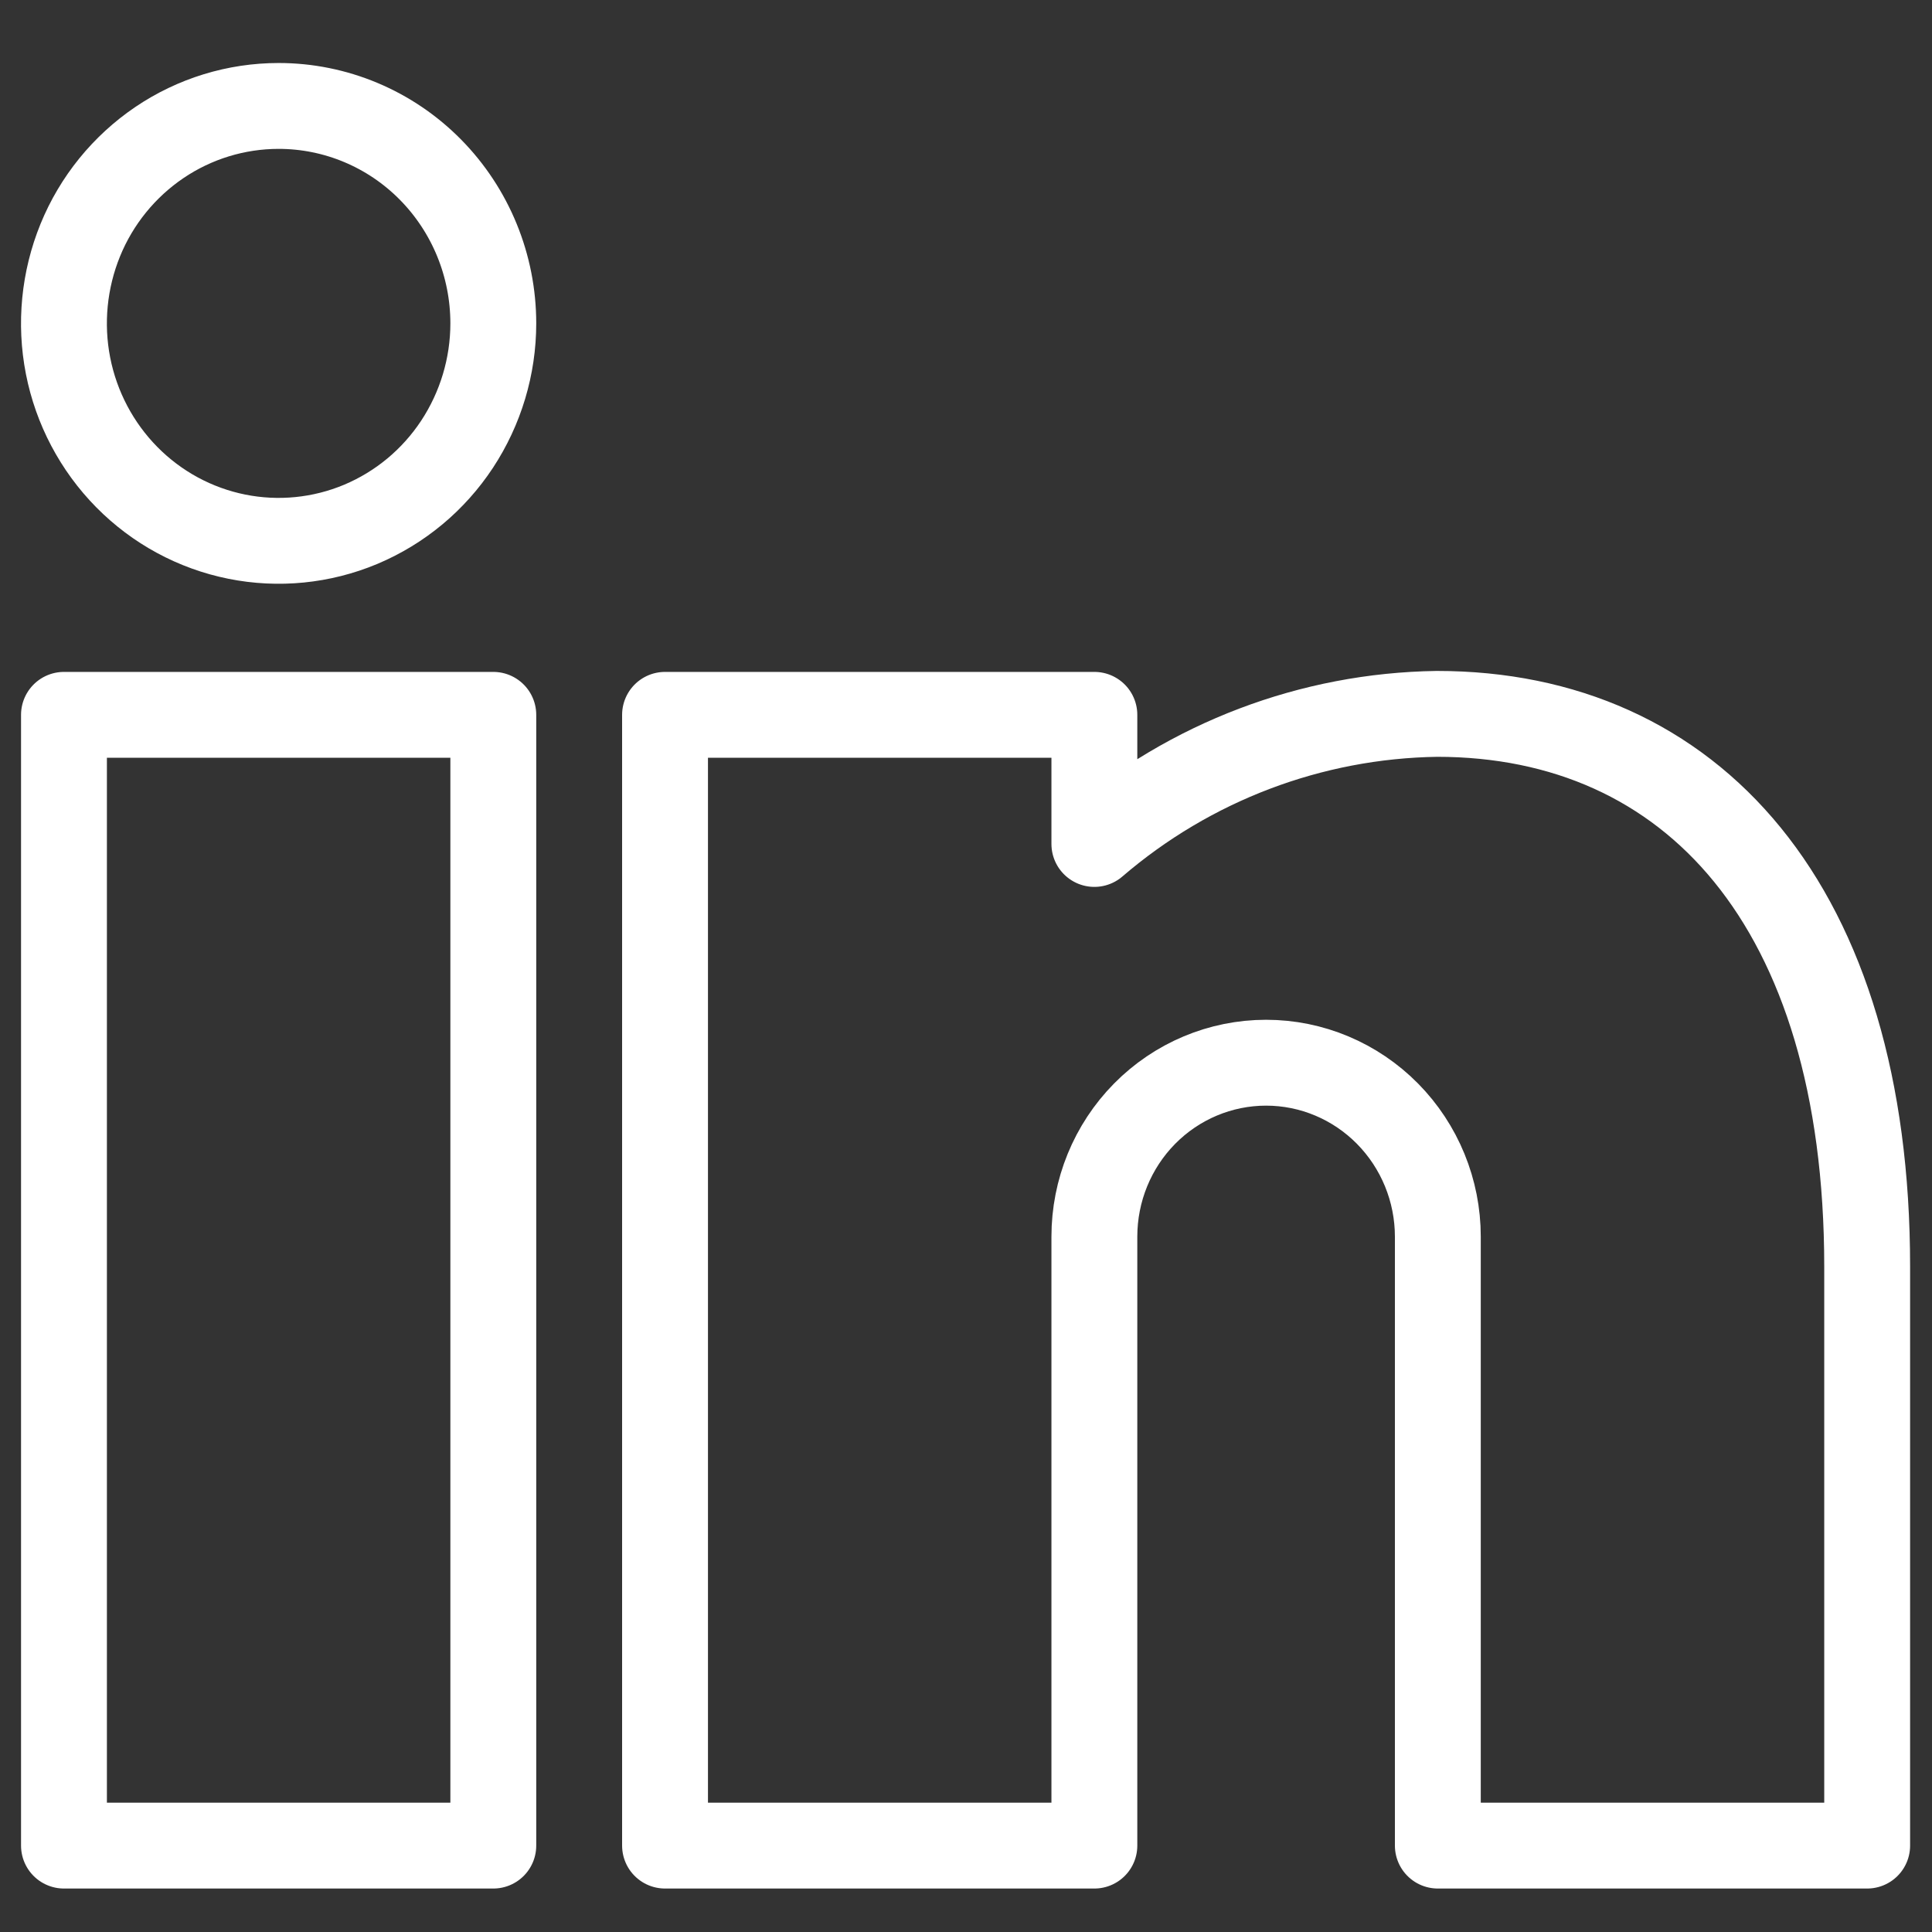 <svg width="18" height="18" viewBox="0 0 18 18" fill="none" xmlns="http://www.w3.org/2000/svg">
<rect x="0" y="0" width="18" height="18" fill="#333333" stroke="none"/>
<path d="M4.596 17.195H0.596V6.66H4.596V17.195ZM11.796 9.901C11.371 9.901 10.964 10.072 10.664 10.376C10.364 10.68 10.196 11.092 10.196 11.522V17.195H6.196V6.66H10.196V7.863C11.089 7.096 12.217 6.668 13.388 6.651C15.757 6.651 17.396 8.434 17.396 11.802V17.195H13.396V11.522C13.396 11.092 13.227 10.68 12.927 10.376C12.627 10.072 12.22 9.901 11.796 9.901V9.901ZM4.596 3.013C4.596 3.413 4.478 3.805 4.259 4.138C4.039 4.472 3.727 4.731 3.361 4.885C2.996 5.038 2.593 5.078 2.206 5C1.818 4.922 1.461 4.729 1.181 4.445C0.902 4.162 0.711 3.801 0.634 3.408C0.557 3.015 0.597 2.608 0.748 2.237C0.899 1.867 1.156 1.551 1.485 1.328C1.813 1.106 2.2 0.987 2.596 0.987C3.126 0.987 3.635 1.2 4.01 1.58C4.385 1.96 4.596 2.475 4.596 3.013Z" stroke="white" stroke-width="0.8" stroke-linecap="round" stroke-linejoin="round"/>
</svg>

